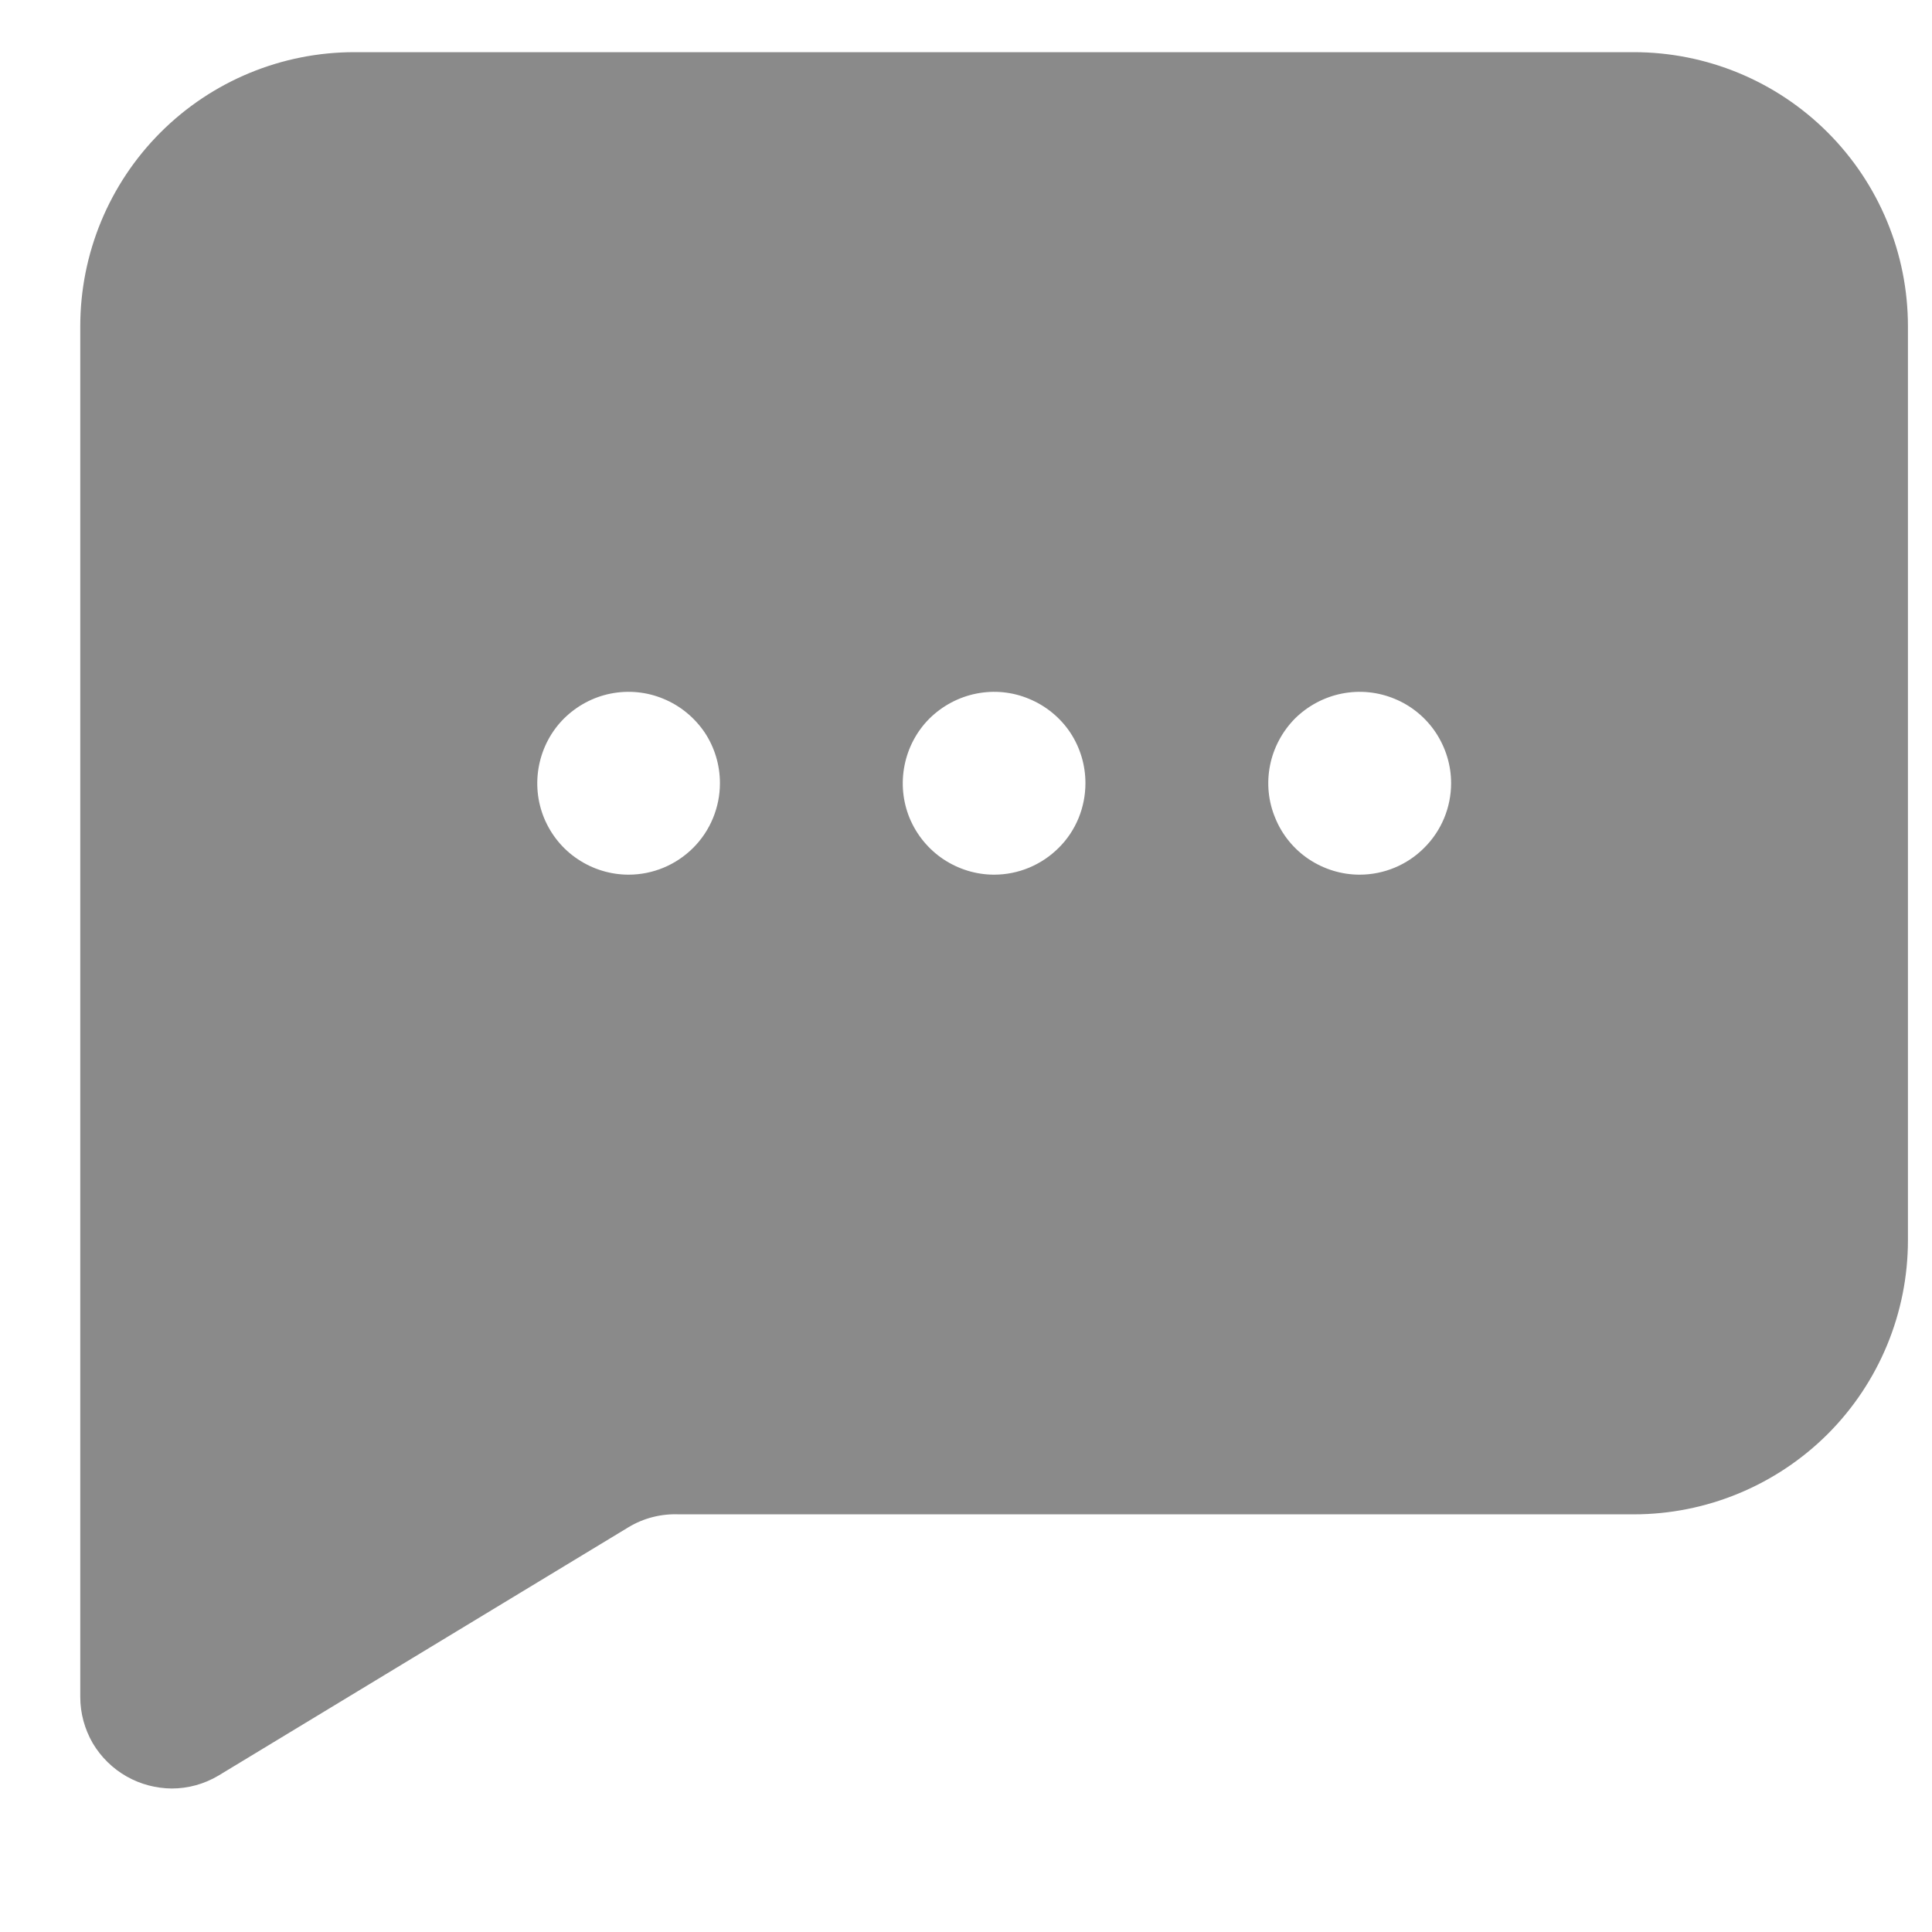 <svg width="11" height="11" viewBox="0 0 11 11" fill="none" xmlns="http://www.w3.org/2000/svg">
<path d="M9.302 0.297H2.018C1.604 0.297 1.207 0.461 0.914 0.754C0.621 1.047 0.457 1.444 0.457 1.858V9.662C0.457 9.755 0.482 9.845 0.528 9.925C0.575 10.004 0.642 10.07 0.722 10.115C0.8 10.159 0.888 10.182 0.977 10.183C1.071 10.183 1.162 10.158 1.243 10.11L3.579 8.695C3.665 8.643 3.765 8.618 3.865 8.622H9.302C9.716 8.622 10.113 8.457 10.406 8.165C10.699 7.872 10.863 7.475 10.863 7.061V1.858C10.863 1.444 10.699 1.047 10.406 0.754C10.113 0.461 9.716 0.297 9.302 0.297ZM3.579 4.98C3.476 4.98 3.375 4.949 3.29 4.892C3.204 4.835 3.138 4.754 3.098 4.658C3.059 4.563 3.049 4.459 3.069 4.358C3.089 4.257 3.138 4.164 3.211 4.091C3.284 4.019 3.376 3.969 3.477 3.949C3.578 3.929 3.683 3.939 3.778 3.979C3.873 4.018 3.954 4.085 4.012 4.17C4.069 4.256 4.099 4.356 4.099 4.459C4.099 4.597 4.044 4.73 3.947 4.827C3.849 4.925 3.717 4.98 3.579 4.98ZM5.66 4.98C5.557 4.98 5.457 4.949 5.371 4.892C5.286 4.835 5.219 4.754 5.179 4.658C5.14 4.563 5.13 4.459 5.15 4.358C5.17 4.257 5.219 4.164 5.292 4.091C5.365 4.019 5.458 3.969 5.559 3.949C5.66 3.929 5.764 3.939 5.859 3.979C5.954 4.018 6.036 4.085 6.093 4.17C6.15 4.256 6.18 4.356 6.18 4.459C6.18 4.597 6.126 4.73 6.028 4.827C5.93 4.925 5.798 4.98 5.66 4.98ZM7.741 4.98C7.638 4.98 7.538 4.949 7.452 4.892C7.367 4.835 7.3 4.754 7.261 4.658C7.221 4.563 7.211 4.459 7.231 4.358C7.251 4.257 7.301 4.164 7.373 4.091C7.446 4.019 7.539 3.969 7.64 3.949C7.741 3.929 7.845 3.939 7.941 3.979C8.036 4.018 8.117 4.085 8.174 4.17C8.231 4.256 8.262 4.356 8.262 4.459C8.262 4.597 8.207 4.73 8.109 4.827C8.012 4.925 7.879 4.98 7.741 4.98Z" fill="#8A8A8A"/>
</svg>
